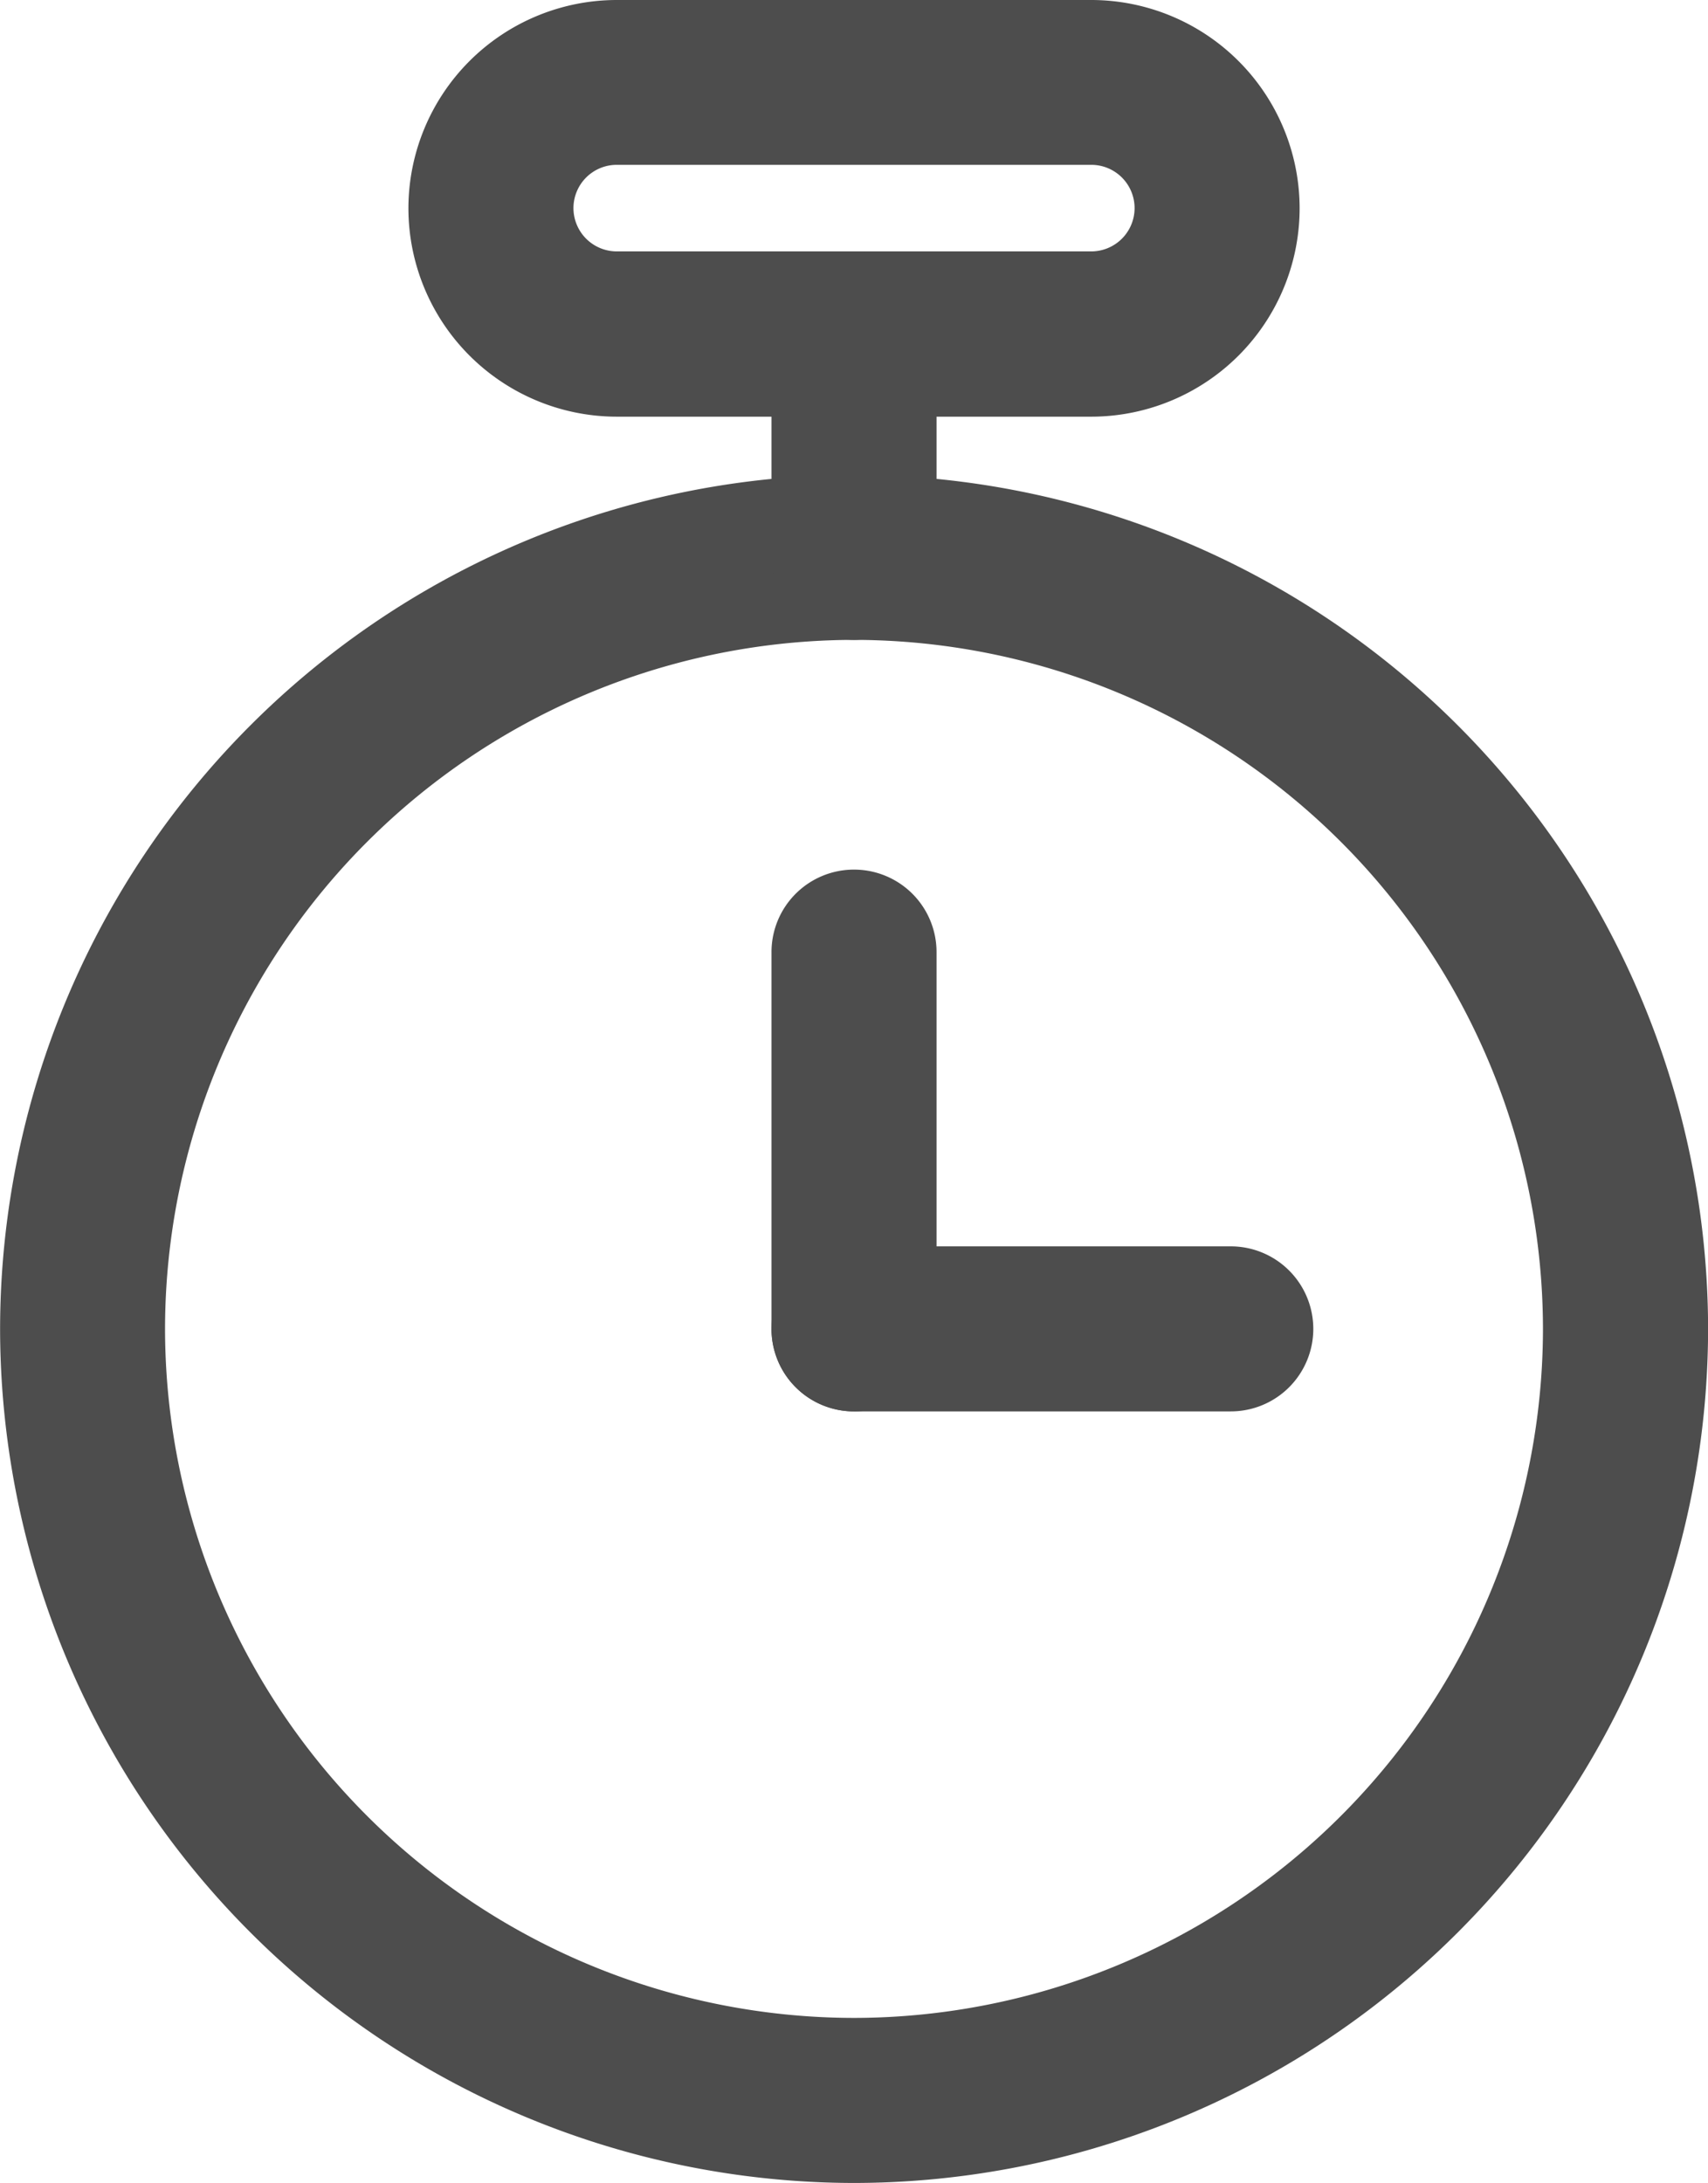 <svg xmlns="http://www.w3.org/2000/svg" width="37.981" height="48.539" viewBox="0 0 37.981 48.539"><defs><style>.a{fill:#4d4d4d;}</style></defs><g transform="translate(-167.898 172.517)"><path class="a" d="M186.889-123.978A19.012,19.012,0,0,1,167.9-142.969a19.012,19.012,0,0,1,18.991-18.99,19.012,19.012,0,0,1,18.99,18.99A19.012,19.012,0,0,1,186.889-123.978Zm0-34.311a15.338,15.338,0,0,0-15.321,15.32,15.338,15.338,0,0,0,15.321,15.321,15.338,15.338,0,0,0,15.32-15.321A15.337,15.337,0,0,0,186.889-158.289Z"/><path class="a" d="M192.166-163.252H181.612a4.638,4.638,0,0,1-4.632-4.633,4.637,4.637,0,0,1,4.632-4.632h10.554a4.637,4.637,0,0,1,4.632,4.632A4.638,4.638,0,0,1,192.166-163.252Zm-10.554-5.6a.963.963,0,0,0-.962.962.964.964,0,0,0,.962.963h10.554a.964.964,0,0,0,.962-.963.963.963,0,0,0-.962-.962Z"/><path class="a" d="M186.889-158.289a1.834,1.834,0,0,1-1.835-1.835v-4.963a1.834,1.834,0,0,1,1.835-1.835,1.835,1.835,0,0,1,1.835,1.835v4.963A1.835,1.835,0,0,1,186.889-158.289Z"/><path class="a" d="M186.889-141.134a1.834,1.834,0,0,1-1.835-1.835v-8.377a1.834,1.834,0,0,1,1.835-1.835,1.834,1.834,0,0,1,1.835,1.835v8.377A1.834,1.834,0,0,1,186.889-141.134Z"/><path class="a" d="M195.267-141.134h-8.378a1.834,1.834,0,0,1-1.835-1.835,1.835,1.835,0,0,1,1.835-1.835h8.378a1.836,1.836,0,0,1,1.835,1.835A1.835,1.835,0,0,1,195.267-141.134Z"/></g></svg>